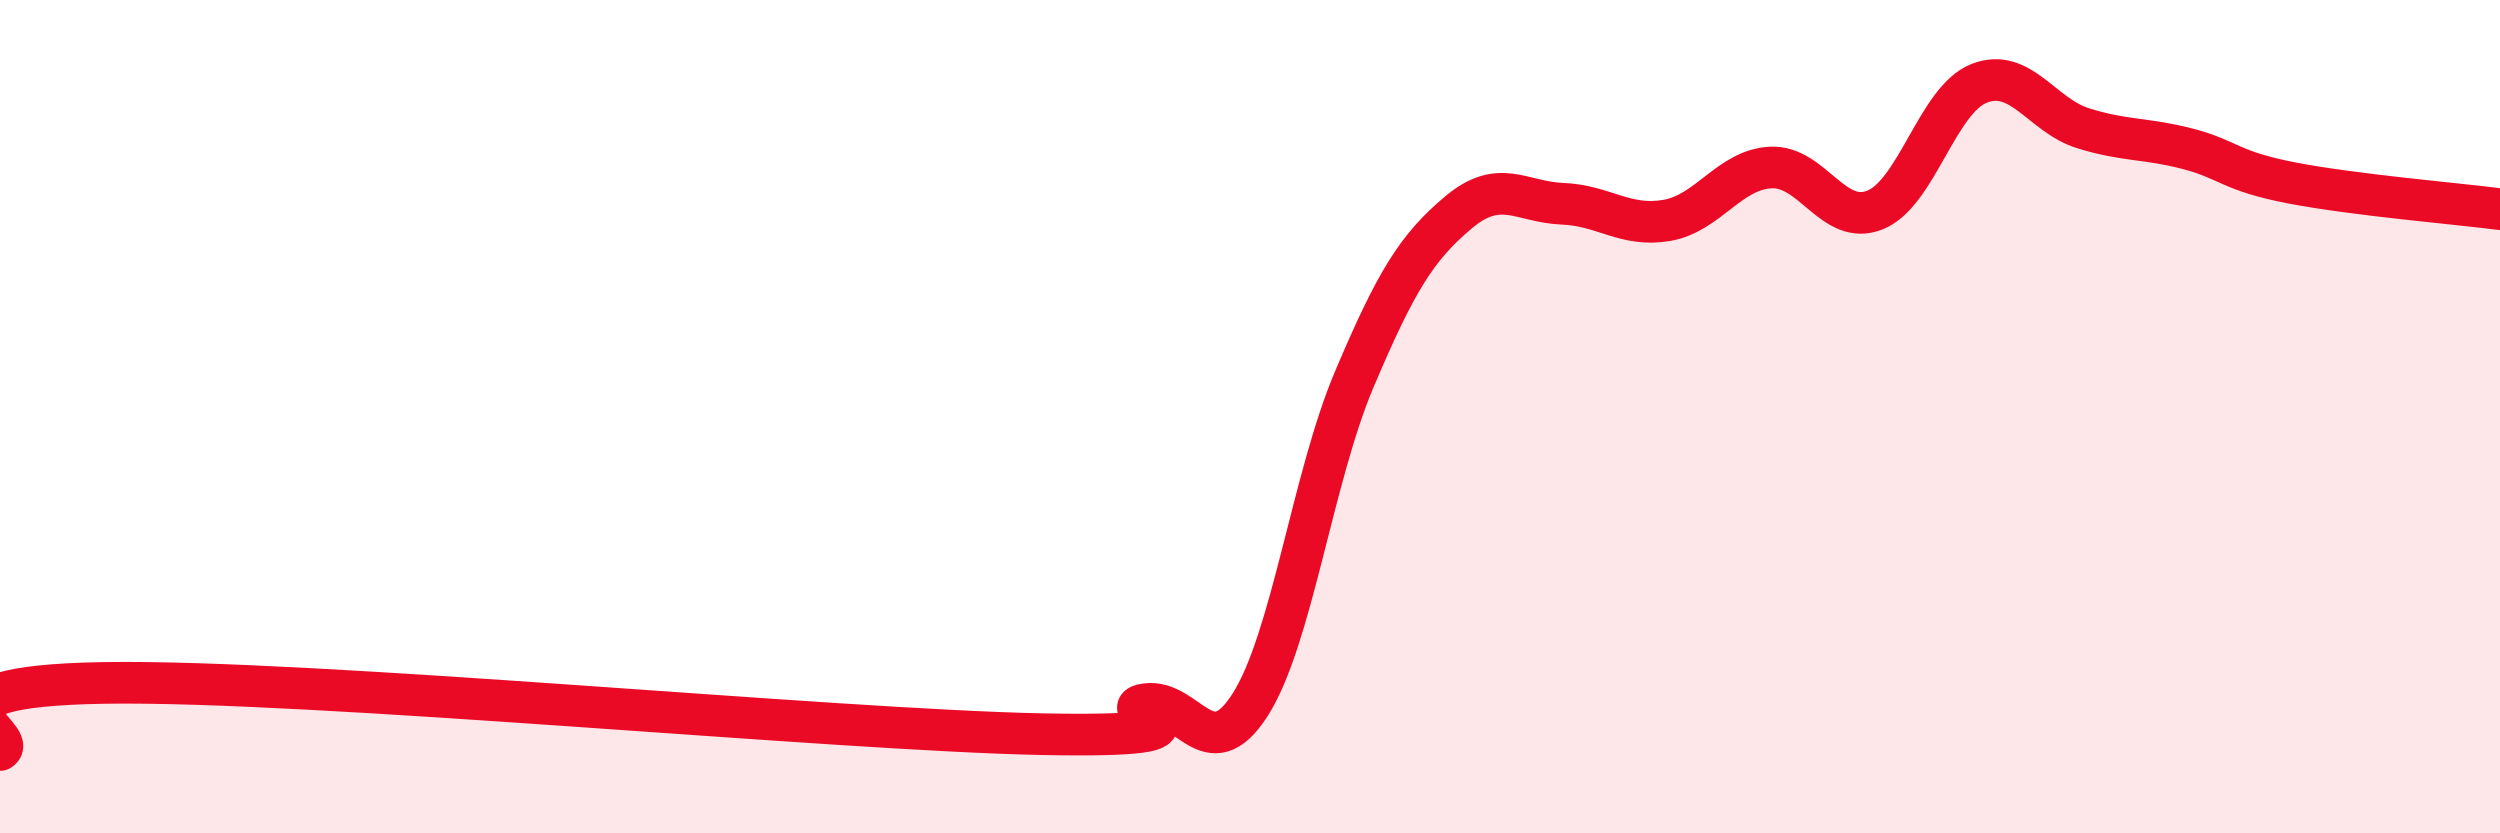 
    <svg width="60" height="20" viewBox="0 0 60 20" xmlns="http://www.w3.org/2000/svg">
      <path
        d="M 0,18 C 0.5,17.68 -2.5,16.47 2.5,16.39 C 7.5,16.31 20,17.52 25,17.62 C 30,17.72 26.5,17.04 27.5,16.9 C 28.5,16.76 29,18.48 30,16.92 C 31,15.36 31.5,11.47 32.5,9.11 C 33.5,6.75 34,5.94 35,5.1 C 36,4.26 36.5,4.85 37.5,4.89 C 38.5,4.93 39,5.46 40,5.29 C 41,5.12 41.5,4.07 42.5,4.02 C 43.5,3.97 44,5.44 45,5.04 C 46,4.64 46.5,2.39 47.5,2 C 48.5,1.61 49,2.77 50,3.08 C 51,3.39 51.5,3.31 52.5,3.57 C 53.5,3.83 53.5,4.1 55,4.39 C 56.5,4.68 59,4.89 60,5.02L60 20L0 20Z"
        fill="#EB0A25"
        opacity="0.1"
        stroke-linecap="round"
        stroke-linejoin="round"
      />
      <path
        d="M 0,18 C 0.5,17.68 -2.5,16.47 2.5,16.39 C 7.5,16.31 20,17.52 25,17.62 C 30,17.72 26.5,17.04 27.5,16.9 C 28.5,16.76 29,18.48 30,16.92 C 31,15.36 31.5,11.47 32.5,9.11 C 33.5,6.75 34,5.94 35,5.1 C 36,4.26 36.5,4.85 37.5,4.89 C 38.5,4.93 39,5.46 40,5.29 C 41,5.12 41.5,4.07 42.5,4.02 C 43.5,3.97 44,5.44 45,5.04 C 46,4.64 46.5,2.39 47.5,2 C 48.5,1.61 49,2.77 50,3.08 C 51,3.39 51.5,3.31 52.5,3.57 C 53.5,3.83 53.5,4.1 55,4.39 C 56.5,4.68 59,4.89 60,5.02"
        stroke="#EB0A25"
        stroke-width="1"
        fill="none"
        stroke-linecap="round"
        stroke-linejoin="round"
      />
    </svg>
  